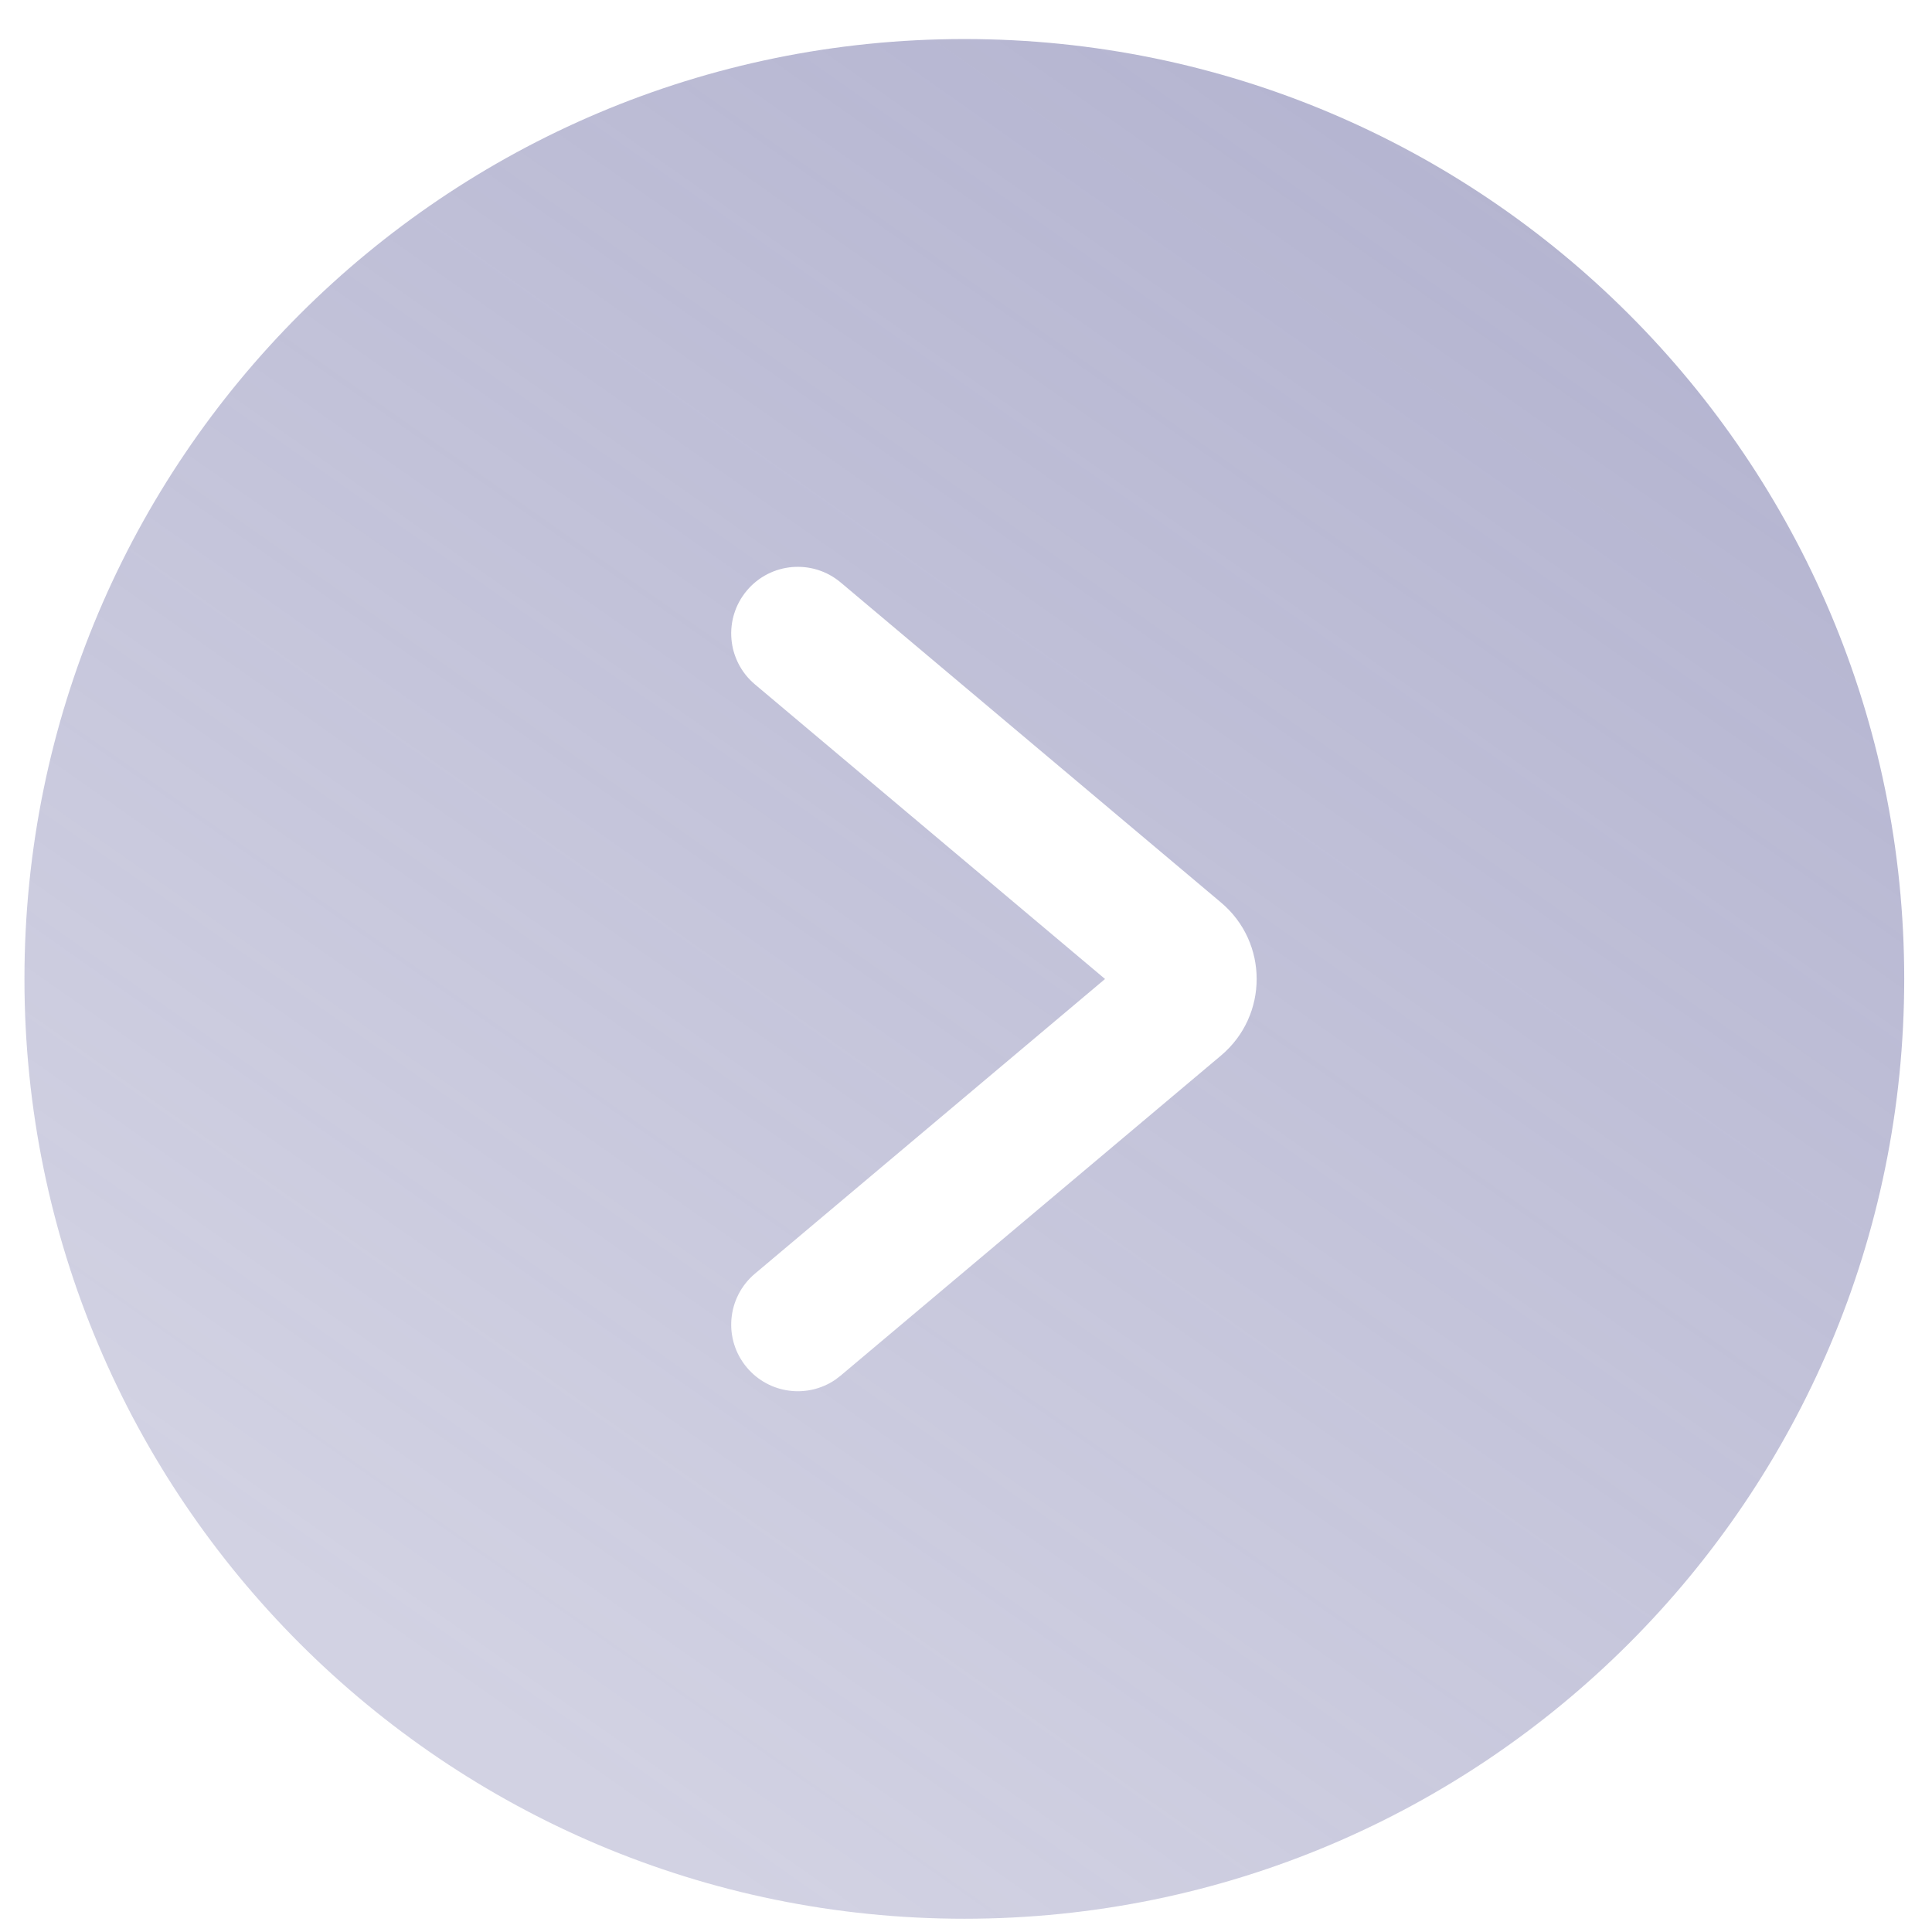 <svg width="29" height="29" viewBox="0 0 29 29" fill="none" xmlns="http://www.w3.org/2000/svg">
<path d="M14.476 0.586C22.267 0.586 28.583 6.902 28.583 14.693C28.583 22.485 22.267 28.8 14.476 28.801C6.684 28.801 0.367 22.485 0.367 14.693C0.367 6.902 6.684 0.586 14.476 0.586ZM12.619 8.743C12.197 8.388 11.566 8.442 11.211 8.864C10.855 9.287 10.909 9.917 11.332 10.273L16.587 14.695L11.332 19.118C10.909 19.474 10.855 20.105 11.211 20.527C11.544 20.923 12.12 20.995 12.538 20.71L12.619 20.648L18.329 15.843C19.041 15.243 19.041 14.147 18.329 13.548L12.619 8.743Z" fill="url(#paint0_linear_12947_304010)"/>
<defs>
<linearGradient id="paint0_linear_12947_304010" x1="25.646" y1="4.742" x2="9.557" y2="27.651" gradientUnits="userSpaceOnUse">
<stop stop-color="#6A6AA2" stop-opacity="0.5"/>
<stop offset="1" stop-color="#6A6AA2" stop-opacity="0.3"/>
</linearGradient>
</defs>
</svg>
